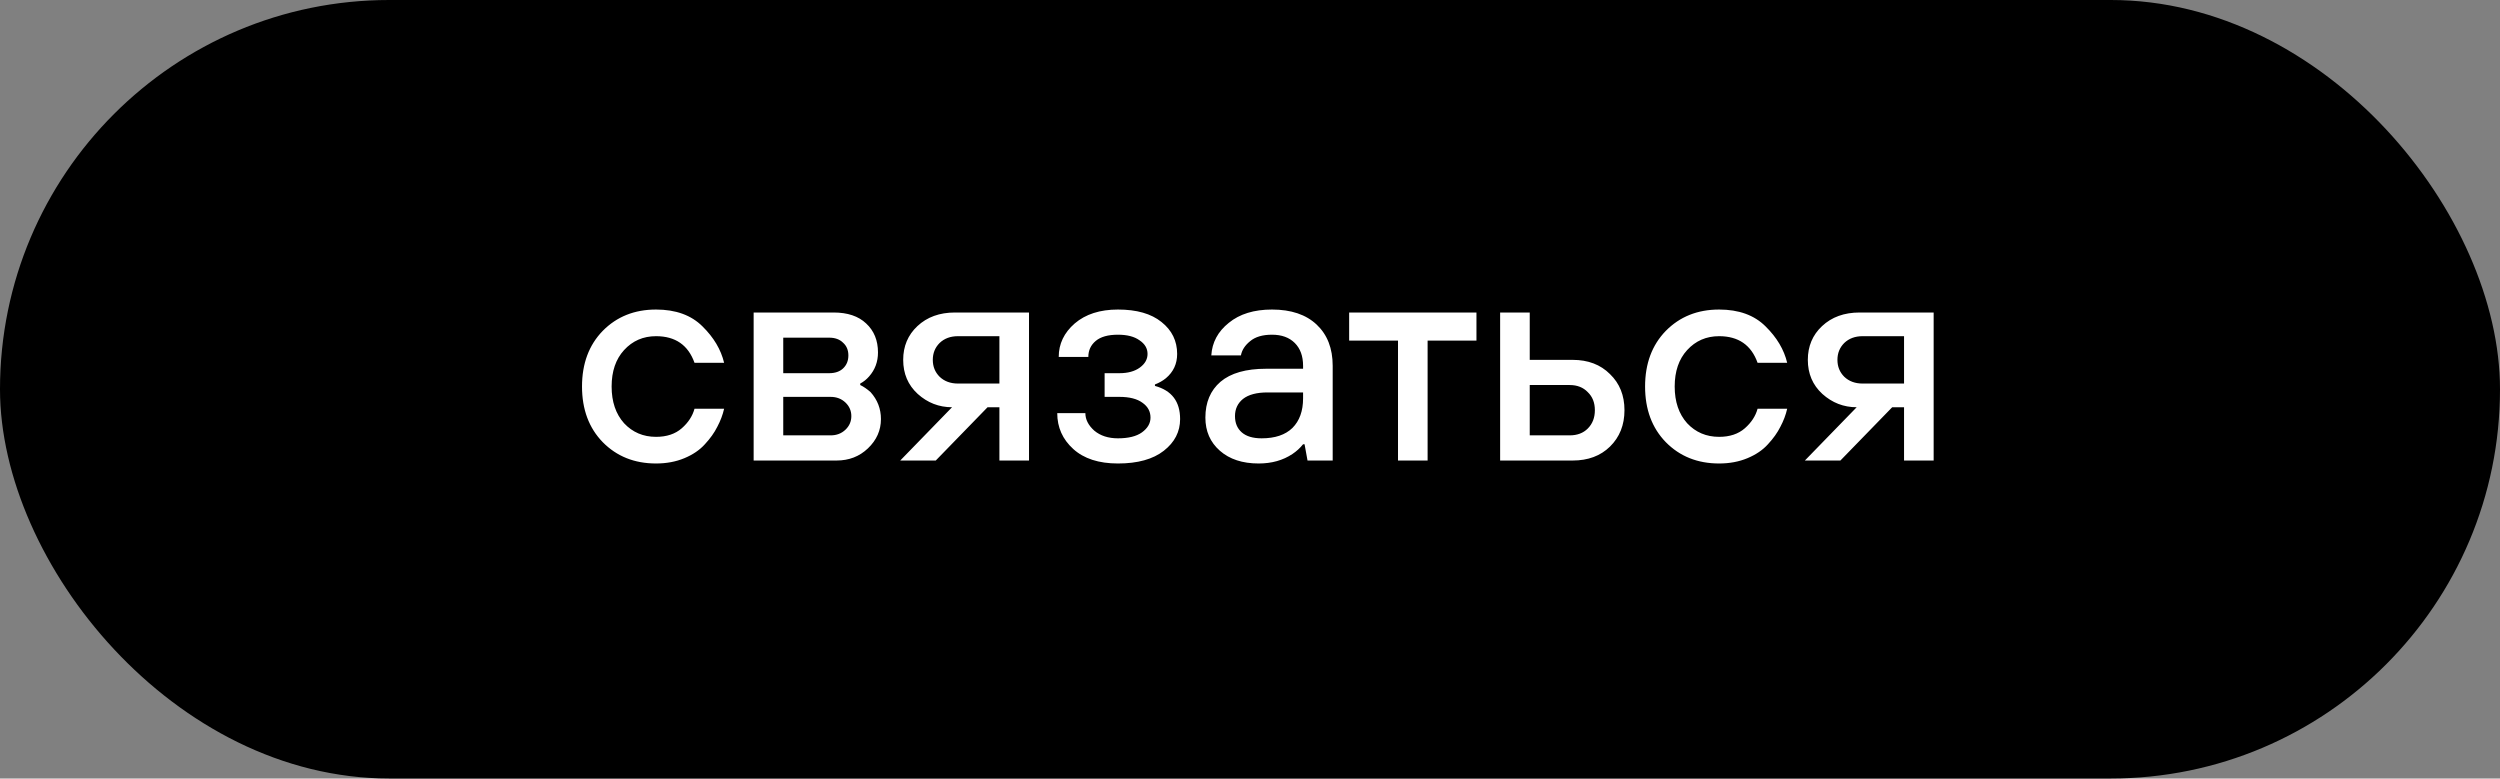 <?xml version="1.0" encoding="UTF-8"?> <svg xmlns="http://www.w3.org/2000/svg" width="228" height="71" viewBox="0 0 228 71" fill="none"><rect x="0" y="0" width="228" height="71" fill="#808080" stroke="none"/> <rect width="228" height="71" rx="35.5" fill="black"></rect> <path d="M63.34 37.275H66.04C65.914 37.833 65.707 38.382 65.419 38.922C65.149 39.462 64.771 39.993 64.285 40.515C63.817 41.037 63.196 41.46 62.422 41.784C61.648 42.108 60.784 42.27 59.83 42.27C57.868 42.27 56.248 41.622 54.97 40.326C53.71 39.03 53.08 37.338 53.08 35.25C53.08 33.162 53.71 31.47 54.97 30.174C56.248 28.878 57.868 28.23 59.83 28.23C61.63 28.23 63.043 28.743 64.069 29.769C65.095 30.777 65.752 31.884 66.04 33.09H63.34C62.764 31.47 61.594 30.66 59.83 30.66C58.66 30.66 57.688 31.083 56.914 31.929C56.158 32.757 55.78 33.864 55.78 35.25C55.78 36.636 56.158 37.752 56.914 38.598C57.688 39.426 58.66 39.84 59.83 39.84C60.802 39.84 61.585 39.579 62.179 39.057C62.773 38.535 63.16 37.941 63.34 37.275ZM68.732 42V28.5H76.022C77.3 28.5 78.29 28.833 78.992 29.499C79.712 30.165 80.072 31.047 80.072 32.145C80.072 32.991 79.802 33.72 79.262 34.332C79.028 34.602 78.758 34.818 78.452 34.98V35.115C78.758 35.259 79.073 35.475 79.397 35.763C80.027 36.465 80.342 37.284 80.342 38.22C80.342 39.246 79.946 40.137 79.154 40.893C78.38 41.631 77.426 42 76.292 42H68.732ZM71.432 34.035H75.617C76.157 34.035 76.58 33.891 76.886 33.603C77.21 33.297 77.372 32.901 77.372 32.415C77.372 31.929 77.21 31.542 76.886 31.254C76.58 30.948 76.157 30.795 75.617 30.795H71.432V34.035ZM71.432 39.705H75.752C76.292 39.705 76.742 39.534 77.102 39.192C77.462 38.85 77.642 38.436 77.642 37.95C77.642 37.464 77.462 37.05 77.102 36.708C76.742 36.366 76.292 36.195 75.752 36.195H71.432V39.705ZM87.366 34.98H91.146V30.66H87.366C86.682 30.66 86.124 30.867 85.692 31.281C85.278 31.695 85.071 32.208 85.071 32.82C85.071 33.432 85.278 33.945 85.692 34.359C86.124 34.773 86.682 34.98 87.366 34.98ZM82.101 42L86.826 37.14C85.638 37.14 84.594 36.735 83.694 35.925C82.812 35.115 82.371 34.08 82.371 32.82C82.371 31.578 82.803 30.552 83.667 29.742C84.549 28.914 85.692 28.5 87.096 28.5H93.846V42H91.146V37.14H90.066L85.341 42H82.101ZM96.421 37.68H98.986C98.986 38.256 99.256 38.787 99.796 39.273C100.354 39.741 101.074 39.975 101.956 39.975C102.91 39.975 103.639 39.795 104.143 39.435C104.665 39.057 104.926 38.607 104.926 38.085C104.926 37.527 104.683 37.077 104.197 36.735C103.711 36.375 103.009 36.195 102.091 36.195H100.741V34.035H102.091C102.865 34.035 103.486 33.864 103.954 33.522C104.422 33.18 104.656 32.766 104.656 32.28C104.656 31.776 104.413 31.362 103.927 31.038C103.459 30.696 102.802 30.525 101.956 30.525C101.056 30.525 100.381 30.714 99.931 31.092C99.481 31.47 99.256 31.956 99.256 32.55H96.556C96.556 31.362 97.042 30.345 98.014 29.499C99.004 28.653 100.318 28.23 101.956 28.23C103.666 28.23 104.989 28.608 105.925 29.364C106.879 30.12 107.356 31.092 107.356 32.28C107.356 33.18 107.014 33.918 106.33 34.494C106.042 34.728 105.709 34.917 105.331 35.061V35.196C106.861 35.61 107.626 36.618 107.626 38.22C107.626 39.372 107.131 40.335 106.141 41.109C105.151 41.883 103.756 42.27 101.956 42.27C100.21 42.27 98.851 41.829 97.879 40.947C96.907 40.065 96.421 38.976 96.421 37.68ZM119.246 42L118.976 40.515H118.841C118.571 40.857 118.247 41.154 117.869 41.406C117.005 41.982 115.979 42.27 114.791 42.27C113.315 42.27 112.136 41.883 111.254 41.109C110.372 40.335 109.931 39.327 109.931 38.085C109.931 36.699 110.39 35.61 111.308 34.818C112.244 34.026 113.63 33.63 115.466 33.63H118.841V33.36C118.841 32.478 118.589 31.785 118.085 31.281C117.581 30.777 116.888 30.525 116.006 30.525C115.142 30.525 114.476 30.723 114.008 31.119C113.54 31.497 113.261 31.929 113.171 32.415H110.471C110.543 31.227 111.074 30.237 112.064 29.445C113.054 28.635 114.368 28.23 116.006 28.23C117.752 28.23 119.111 28.689 120.083 29.607C121.055 30.525 121.541 31.776 121.541 33.36V42H119.246ZM118.841 36.33V35.79H115.601C114.611 35.79 113.864 35.988 113.36 36.384C112.874 36.78 112.631 37.302 112.631 37.95C112.631 38.58 112.838 39.075 113.252 39.435C113.666 39.795 114.269 39.975 115.061 39.975C116.285 39.975 117.221 39.66 117.869 39.03C118.517 38.382 118.841 37.482 118.841 36.33ZM127.498 42V31.065H123.043V28.5H134.653V31.065H130.198V42H127.498ZM136.812 42V28.5H139.512V32.82H143.427C144.831 32.82 145.965 33.252 146.829 34.116C147.711 34.962 148.152 36.06 148.152 37.41C148.152 38.76 147.711 39.867 146.829 40.731C145.965 41.577 144.831 42 143.427 42H136.812ZM139.512 39.705H143.157C143.841 39.705 144.39 39.498 144.804 39.084C145.236 38.652 145.452 38.094 145.452 37.41C145.452 36.726 145.236 36.177 144.804 35.763C144.39 35.331 143.841 35.115 143.157 35.115H139.512V39.705ZM160.292 37.275H162.992C162.866 37.833 162.659 38.382 162.371 38.922C162.101 39.462 161.723 39.993 161.237 40.515C160.769 41.037 160.148 41.46 159.374 41.784C158.6 42.108 157.736 42.27 156.782 42.27C154.82 42.27 153.2 41.622 151.922 40.326C150.662 39.03 150.032 37.338 150.032 35.25C150.032 33.162 150.662 31.47 151.922 30.174C153.2 28.878 154.82 28.23 156.782 28.23C158.582 28.23 159.995 28.743 161.021 29.769C162.047 30.777 162.704 31.884 162.992 33.09H160.292C159.716 31.47 158.546 30.66 156.782 30.66C155.612 30.66 154.64 31.083 153.866 31.929C153.11 32.757 152.732 33.864 152.732 35.25C152.732 36.636 153.11 37.752 153.866 38.598C154.64 39.426 155.612 39.84 156.782 39.84C157.754 39.84 158.537 39.579 159.131 39.057C159.725 38.535 160.112 37.941 160.292 37.275ZM169.869 34.98H173.649V30.66H169.869C169.185 30.66 168.627 30.867 168.195 31.281C167.781 31.695 167.574 32.208 167.574 32.82C167.574 33.432 167.781 33.945 168.195 34.359C168.627 34.773 169.185 34.98 169.869 34.98ZM164.604 42L169.329 37.14C168.141 37.14 167.097 36.735 166.197 35.925C165.315 35.115 164.874 34.08 164.874 32.82C164.874 31.578 165.306 30.552 166.17 29.742C167.052 28.914 168.195 28.5 169.599 28.5H176.349V42H173.649V37.14H172.569L167.844 42H164.604Z" fill="white"></path> </svg> 